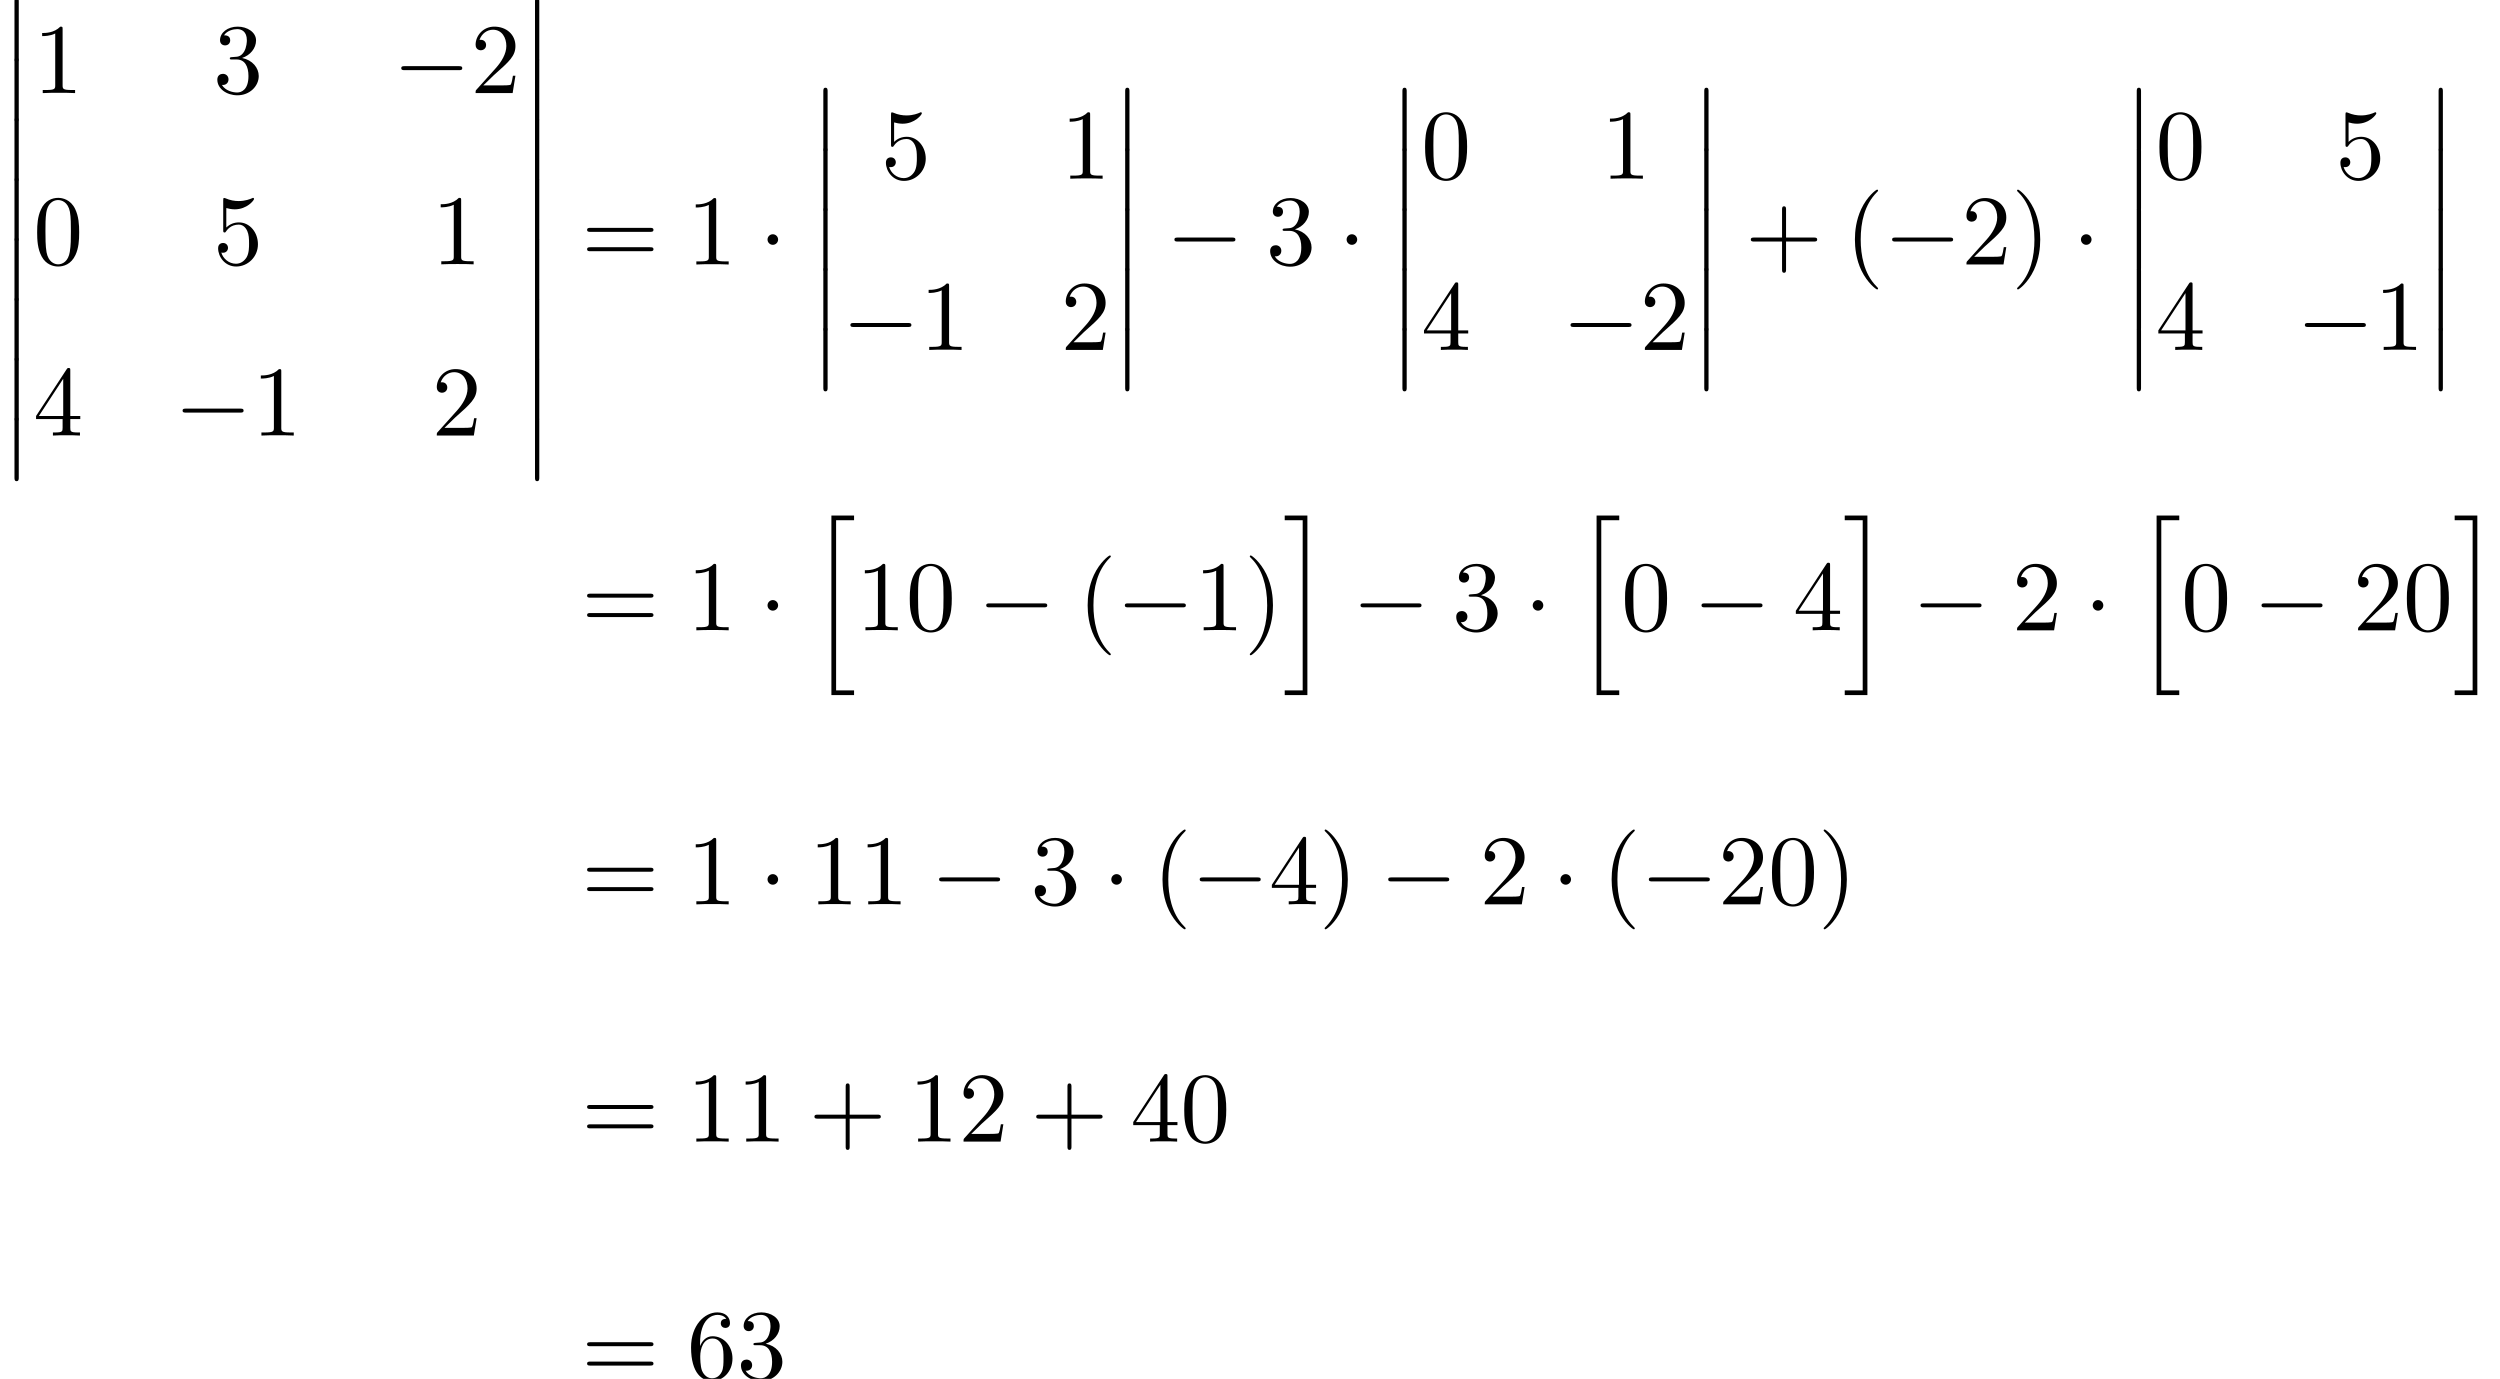 <?xml version='1.0' encoding='UTF-8'?>
<!-- This file was generated by dvisvgm 2.6.3 -->
<svg version='1.1' xmlns='http://www.w3.org/2000/svg' xmlns:xlink='http://www.w3.org/1999/xlink' width='273.258pt' height='150.713pt' viewBox='70.735 69.738 273.258 150.713'>
<defs>
<path id='g1-0' d='M7.189 -2.509C7.375 -2.509 7.571 -2.509 7.571 -2.727S7.375 -2.945 7.189 -2.945H1.287C1.102 -2.945 0.905 -2.945 0.905 -2.727S1.102 -2.509 1.287 -2.509H7.189Z'/>
<path id='g1-1' d='M2.095 -2.727C2.095 -3.044 1.833 -3.305 1.516 -3.305S0.938 -3.044 0.938 -2.727S1.2 -2.149 1.516 -2.149S2.095 -2.411 2.095 -2.727Z'/>
<path id='g2-40' d='M3.611 2.618C3.611 2.585 3.611 2.564 3.425 2.378C2.062 1.004 1.713 -1.058 1.713 -2.727C1.713 -4.625 2.127 -6.524 3.469 -7.887C3.611 -8.018 3.611 -8.04 3.611 -8.073C3.611 -8.149 3.567 -8.182 3.502 -8.182C3.393 -8.182 2.411 -7.44 1.767 -6.055C1.211 -4.855 1.08 -3.644 1.08 -2.727C1.08 -1.876 1.2 -0.556 1.8 0.676C2.455 2.018 3.393 2.727 3.502 2.727C3.567 2.727 3.611 2.695 3.611 2.618Z'/>
<path id='g2-41' d='M3.153 -2.727C3.153 -3.578 3.033 -4.898 2.433 -6.131C1.778 -7.473 0.84 -8.182 0.731 -8.182C0.665 -8.182 0.622 -8.138 0.622 -8.073C0.622 -8.04 0.622 -8.018 0.829 -7.822C1.898 -6.742 2.52 -5.007 2.52 -2.727C2.52 -0.862 2.116 1.058 0.764 2.433C0.622 2.564 0.622 2.585 0.622 2.618C0.622 2.684 0.665 2.727 0.731 2.727C0.84 2.727 1.822 1.985 2.465 0.6C3.022 -0.6 3.153 -1.811 3.153 -2.727Z'/>
<path id='g2-43' d='M4.462 -2.509H7.505C7.658 -2.509 7.865 -2.509 7.865 -2.727S7.658 -2.945 7.505 -2.945H4.462V-6C4.462 -6.153 4.462 -6.36 4.244 -6.36S4.025 -6.153 4.025 -6V-2.945H0.971C0.818 -2.945 0.611 -2.945 0.611 -2.727S0.818 -2.509 0.971 -2.509H4.025V0.545C4.025 0.698 4.025 0.905 4.244 0.905S4.462 0.698 4.462 0.545V-2.509Z'/>
<path id='g2-48' d='M5.018 -3.491C5.018 -4.364 4.964 -5.236 4.582 -6.044C4.08 -7.091 3.185 -7.265 2.727 -7.265C2.073 -7.265 1.276 -6.982 0.829 -5.967C0.48 -5.215 0.425 -4.364 0.425 -3.491C0.425 -2.673 0.469 -1.691 0.916 -0.862C1.385 0.022 2.182 0.24 2.716 0.24C3.305 0.24 4.135 0.011 4.615 -1.025C4.964 -1.778 5.018 -2.629 5.018 -3.491ZM2.716 0C2.291 0 1.647 -0.273 1.451 -1.32C1.331 -1.975 1.331 -2.978 1.331 -3.622C1.331 -4.32 1.331 -5.04 1.418 -5.629C1.625 -6.927 2.444 -7.025 2.716 -7.025C3.076 -7.025 3.796 -6.829 4.004 -5.749C4.113 -5.138 4.113 -4.309 4.113 -3.622C4.113 -2.804 4.113 -2.062 3.993 -1.364C3.829 -0.327 3.207 0 2.716 0Z'/>
<path id='g2-49' d='M3.207 -6.982C3.207 -7.244 3.207 -7.265 2.956 -7.265C2.28 -6.567 1.32 -6.567 0.971 -6.567V-6.229C1.189 -6.229 1.833 -6.229 2.4 -6.513V-0.862C2.4 -0.469 2.367 -0.338 1.385 -0.338H1.036V0C1.418 -0.033 2.367 -0.033 2.804 -0.033S4.189 -0.033 4.571 0V-0.338H4.222C3.24 -0.338 3.207 -0.458 3.207 -0.862V-6.982Z'/>
<path id='g2-50' d='M1.385 -0.84L2.542 -1.964C4.244 -3.469 4.898 -4.058 4.898 -5.149C4.898 -6.393 3.916 -7.265 2.585 -7.265C1.353 -7.265 0.545 -6.262 0.545 -5.291C0.545 -4.68 1.091 -4.68 1.124 -4.68C1.309 -4.68 1.691 -4.811 1.691 -5.258C1.691 -5.542 1.495 -5.825 1.113 -5.825C1.025 -5.825 1.004 -5.825 0.971 -5.815C1.222 -6.524 1.811 -6.927 2.444 -6.927C3.436 -6.927 3.905 -6.044 3.905 -5.149C3.905 -4.276 3.36 -3.415 2.76 -2.738L0.665 -0.404C0.545 -0.284 0.545 -0.262 0.545 0H4.593L4.898 -1.898H4.625C4.571 -1.571 4.495 -1.091 4.385 -0.927C4.309 -0.84 3.589 -0.84 3.349 -0.84H1.385Z'/>
<path id='g2-51' d='M3.164 -3.84C4.058 -4.135 4.691 -4.898 4.691 -5.76C4.691 -6.655 3.731 -7.265 2.684 -7.265C1.582 -7.265 0.753 -6.611 0.753 -5.782C0.753 -5.422 0.993 -5.215 1.309 -5.215C1.647 -5.215 1.865 -5.455 1.865 -5.771C1.865 -6.316 1.353 -6.316 1.189 -6.316C1.527 -6.851 2.247 -6.993 2.64 -6.993C3.087 -6.993 3.687 -6.753 3.687 -5.771C3.687 -5.64 3.665 -5.007 3.382 -4.527C3.055 -4.004 2.684 -3.971 2.411 -3.96C2.324 -3.949 2.062 -3.927 1.985 -3.927C1.898 -3.916 1.822 -3.905 1.822 -3.796C1.822 -3.676 1.898 -3.676 2.084 -3.676H2.564C3.458 -3.676 3.862 -2.935 3.862 -1.865C3.862 -0.382 3.109 -0.065 2.629 -0.065C2.16 -0.065 1.342 -0.251 0.96 -0.895C1.342 -0.84 1.68 -1.08 1.68 -1.495C1.68 -1.887 1.385 -2.105 1.069 -2.105C0.807 -2.105 0.458 -1.953 0.458 -1.473C0.458 -0.48 1.473 0.24 2.662 0.24C3.993 0.24 4.985 -0.753 4.985 -1.865C4.985 -2.76 4.298 -3.611 3.164 -3.84Z'/>
<path id='g2-52' d='M3.207 -1.8V-0.851C3.207 -0.458 3.185 -0.338 2.378 -0.338H2.149V0C2.596 -0.033 3.164 -0.033 3.622 -0.033S4.658 -0.033 5.105 0V-0.338H4.876C4.069 -0.338 4.047 -0.458 4.047 -0.851V-1.8H5.138V-2.138H4.047V-7.102C4.047 -7.32 4.047 -7.385 3.873 -7.385C3.775 -7.385 3.742 -7.385 3.655 -7.255L0.305 -2.138V-1.8H3.207ZM3.273 -2.138H0.611L3.273 -6.207V-2.138Z'/>
<path id='g2-53' d='M4.898 -2.193C4.898 -3.491 4.004 -4.582 2.825 -4.582C2.302 -4.582 1.833 -4.407 1.44 -4.025V-6.153C1.658 -6.087 2.018 -6.011 2.367 -6.011C3.709 -6.011 4.473 -7.004 4.473 -7.145C4.473 -7.211 4.44 -7.265 4.364 -7.265C4.353 -7.265 4.331 -7.265 4.276 -7.233C4.058 -7.135 3.524 -6.916 2.793 -6.916C2.356 -6.916 1.855 -6.993 1.342 -7.222C1.255 -7.255 1.233 -7.255 1.211 -7.255C1.102 -7.255 1.102 -7.167 1.102 -6.993V-3.764C1.102 -3.567 1.102 -3.48 1.255 -3.48C1.331 -3.48 1.353 -3.513 1.396 -3.578C1.516 -3.753 1.92 -4.342 2.804 -4.342C3.371 -4.342 3.644 -3.84 3.731 -3.644C3.905 -3.24 3.927 -2.815 3.927 -2.269C3.927 -1.887 3.927 -1.233 3.665 -0.775C3.404 -0.349 3 -0.065 2.498 -0.065C1.702 -0.065 1.08 -0.644 0.895 -1.287C0.927 -1.276 0.96 -1.265 1.08 -1.265C1.44 -1.265 1.625 -1.538 1.625 -1.8S1.44 -2.335 1.08 -2.335C0.927 -2.335 0.545 -2.258 0.545 -1.756C0.545 -0.818 1.298 0.24 2.52 0.24C3.785 0.24 4.898 -0.807 4.898 -2.193Z'/>
<path id='g2-54' d='M1.44 -3.578V-3.84C1.44 -6.6 2.793 -6.993 3.349 -6.993C3.611 -6.993 4.069 -6.927 4.309 -6.556C4.145 -6.556 3.709 -6.556 3.709 -6.065C3.709 -5.727 3.971 -5.564 4.211 -5.564C4.385 -5.564 4.713 -5.662 4.713 -6.087C4.713 -6.742 4.233 -7.265 3.327 -7.265C1.931 -7.265 0.458 -5.858 0.458 -3.447C0.458 -0.535 1.724 0.24 2.738 0.24C3.949 0.24 4.985 -0.785 4.985 -2.225C4.985 -3.611 4.015 -4.658 2.804 -4.658C2.062 -4.658 1.658 -4.102 1.44 -3.578ZM2.738 -0.065C2.051 -0.065 1.724 -0.72 1.658 -0.884C1.462 -1.396 1.462 -2.269 1.462 -2.465C1.462 -3.316 1.811 -4.407 2.793 -4.407C2.967 -4.407 3.469 -4.407 3.807 -3.731C4.004 -3.327 4.004 -2.771 4.004 -2.236C4.004 -1.713 4.004 -1.167 3.818 -0.775C3.491 -0.12 2.989 -0.065 2.738 -0.065Z'/>
<path id='g2-61' d='M7.495 -3.567C7.658 -3.567 7.865 -3.567 7.865 -3.785S7.658 -4.004 7.505 -4.004H0.971C0.818 -4.004 0.611 -4.004 0.611 -3.785S0.818 -3.567 0.982 -3.567H7.495ZM7.505 -1.451C7.658 -1.451 7.865 -1.451 7.865 -1.669S7.658 -1.887 7.495 -1.887H0.982C0.818 -1.887 0.611 -1.887 0.611 -1.669S0.818 -1.451 0.971 -1.451H7.505Z'/>
<path id='g0-12' d='M1.582 6.371C1.582 6.545 1.582 6.775 1.811 6.775C2.051 6.775 2.051 6.556 2.051 6.371V0.175C2.051 0 2.051 -0.229 1.822 -0.229C1.582 -0.229 1.582 -0.011 1.582 0.175V6.371Z'/>
<path id='g0-104' d='M2.465 19.189H4.942V18.676H2.978V0.076H4.942V-0.436H2.465V19.189Z'/>
<path id='g0-105' d='M2.16 18.676H0.196V19.189H2.673V-0.436H0.196V0.076H2.16V18.676Z'/>
</defs>
<g id='page1'>
<use x='70.735' y='69.738' xlink:href='#g0-12'/>
<use x='70.735' y='76.284' xlink:href='#g0-12'/>
<use x='70.735' y='82.829' xlink:href='#g0-12'/>
<use x='70.735' y='89.375' xlink:href='#g0-12'/>
<use x='70.735' y='95.921' xlink:href='#g0-12'/>
<use x='70.735' y='102.466' xlink:href='#g0-12'/>
<use x='70.735' y='109.012' xlink:href='#g0-12'/>
<use x='70.735' y='115.557' xlink:href='#g0-12'/>
<use x='74.371' y='79.914' xlink:href='#g2-49'/>
<use x='94.031' y='79.914' xlink:href='#g2-51'/>
<use x='113.69' y='79.914' xlink:href='#g1-0'/>
<use x='122.175' y='79.914' xlink:href='#g2-50'/>
<use x='74.371' y='98.63' xlink:href='#g2-48'/>
<use x='94.031' y='98.63' xlink:href='#g2-53'/>
<use x='117.933' y='98.63' xlink:href='#g2-49'/>
<use x='74.371' y='117.346' xlink:href='#g2-52'/>
<use x='89.788' y='117.346' xlink:href='#g1-0'/>
<use x='98.273' y='117.346' xlink:href='#g2-49'/>
<use x='117.933' y='117.346' xlink:href='#g2-50'/>
<use x='127.63' y='69.738' xlink:href='#g0-12'/>
<use x='127.63' y='76.284' xlink:href='#g0-12'/>
<use x='127.63' y='82.829' xlink:href='#g0-12'/>
<use x='127.63' y='89.375' xlink:href='#g0-12'/>
<use x='127.63' y='95.921' xlink:href='#g0-12'/>
<use x='127.63' y='102.466' xlink:href='#g0-12'/>
<use x='127.63' y='109.012' xlink:href='#g0-12'/>
<use x='127.63' y='115.557' xlink:href='#g0-12'/>
<use x='134.296' y='98.648' xlink:href='#g2-61'/>
<use x='145.812' y='98.648' xlink:href='#g2-49'/>
<use x='153.69' y='98.648' xlink:href='#g1-1'/>
<use x='159.145' y='79.557' xlink:href='#g0-12'/>
<use x='159.145' y='86.102' xlink:href='#g0-12'/>
<use x='159.145' y='92.648' xlink:href='#g0-12'/>
<use x='159.145' y='99.193' xlink:href='#g0-12'/>
<use x='159.145' y='105.739' xlink:href='#g0-12'/>
<use x='167.024' y='89.272' xlink:href='#g2-53'/>
<use x='186.683' y='89.272' xlink:href='#g2-49'/>
<use x='162.781' y='107.988' xlink:href='#g1-0'/>
<use x='171.266' y='107.988' xlink:href='#g2-49'/>
<use x='186.683' y='107.988' xlink:href='#g2-50'/>
<use x='192.138' y='79.557' xlink:href='#g0-12'/>
<use x='192.138' y='86.102' xlink:href='#g0-12'/>
<use x='192.138' y='92.648' xlink:href='#g0-12'/>
<use x='192.138' y='99.193' xlink:href='#g0-12'/>
<use x='192.138' y='105.739' xlink:href='#g0-12'/>
<use x='198.198' y='98.648' xlink:href='#g1-0'/>
<use x='209.107' y='98.648' xlink:href='#g2-51'/>
<use x='216.986' y='98.648' xlink:href='#g1-1'/>
<use x='222.441' y='79.557' xlink:href='#g0-12'/>
<use x='222.441' y='86.102' xlink:href='#g0-12'/>
<use x='222.441' y='92.648' xlink:href='#g0-12'/>
<use x='222.441' y='99.193' xlink:href='#g0-12'/>
<use x='222.441' y='105.739' xlink:href='#g0-12'/>
<use x='226.077' y='89.272' xlink:href='#g2-48'/>
<use x='245.737' y='89.272' xlink:href='#g2-49'/>
<use x='226.077' y='107.988' xlink:href='#g2-52'/>
<use x='241.494' y='107.988' xlink:href='#g1-0'/>
<use x='249.979' y='107.988' xlink:href='#g2-50'/>
<use x='255.434' y='79.557' xlink:href='#g0-12'/>
<use x='255.434' y='86.102' xlink:href='#g0-12'/>
<use x='255.434' y='92.648' xlink:href='#g0-12'/>
<use x='255.434' y='99.193' xlink:href='#g0-12'/>
<use x='255.434' y='105.739' xlink:href='#g0-12'/>
<use x='261.494' y='98.648' xlink:href='#g2-43'/>
<use x='272.403' y='98.648' xlink:href='#g2-40'/>
<use x='276.646' y='98.648' xlink:href='#g1-0'/>
<use x='285.131' y='98.648' xlink:href='#g2-50'/>
<use x='290.585' y='98.648' xlink:href='#g2-41'/>
<use x='297.252' y='98.648' xlink:href='#g1-1'/>
<use x='302.706' y='79.557' xlink:href='#g0-12'/>
<use x='302.706' y='86.102' xlink:href='#g0-12'/>
<use x='302.706' y='92.648' xlink:href='#g0-12'/>
<use x='302.706' y='99.193' xlink:href='#g0-12'/>
<use x='302.706' y='105.739' xlink:href='#g0-12'/>
<use x='306.343' y='89.272' xlink:href='#g2-48'/>
<use x='326.002' y='89.272' xlink:href='#g2-53'/>
<use x='306.343' y='107.988' xlink:href='#g2-52'/>
<use x='321.76' y='107.988' xlink:href='#g1-0'/>
<use x='330.245' y='107.988' xlink:href='#g2-49'/>
<use x='335.699' y='79.557' xlink:href='#g0-12'/>
<use x='335.699' y='86.102' xlink:href='#g0-12'/>
<use x='335.699' y='92.648' xlink:href='#g0-12'/>
<use x='335.699' y='99.193' xlink:href='#g0-12'/>
<use x='335.699' y='105.739' xlink:href='#g0-12'/>
<use x='134.296' y='138.633' xlink:href='#g2-61'/>
<use x='145.812' y='138.633' xlink:href='#g2-49'/>
<use x='153.69' y='138.633' xlink:href='#g1-1'/>
<use x='159.145' y='126.524' xlink:href='#g0-104'/>
<use x='164.296' y='138.633' xlink:href='#g2-49'/>
<use x='169.751' y='138.633' xlink:href='#g2-48'/>
<use x='177.63' y='138.633' xlink:href='#g1-0'/>
<use x='188.539' y='138.633' xlink:href='#g2-40'/>
<use x='192.781' y='138.633' xlink:href='#g1-0'/>
<use x='201.266' y='138.633' xlink:href='#g2-49'/>
<use x='206.721' y='138.633' xlink:href='#g2-41'/>
<use x='210.963' y='126.524' xlink:href='#g0-105'/>
<use x='218.539' y='138.633' xlink:href='#g1-0'/>
<use x='229.448' y='138.633' xlink:href='#g2-51'/>
<use x='237.327' y='138.633' xlink:href='#g1-1'/>
<use x='242.781' y='126.524' xlink:href='#g0-104'/>
<use x='247.933' y='138.633' xlink:href='#g2-48'/>
<use x='255.811' y='138.633' xlink:href='#g1-0'/>
<use x='266.72' y='138.633' xlink:href='#g2-52'/>
<use x='272.175' y='126.524' xlink:href='#g0-105'/>
<use x='279.751' y='138.633' xlink:href='#g1-0'/>
<use x='290.66' y='138.633' xlink:href='#g2-50'/>
<use x='298.539' y='138.633' xlink:href='#g1-1'/>
<use x='303.993' y='126.524' xlink:href='#g0-104'/>
<use x='309.145' y='138.633' xlink:href='#g2-48'/>
<use x='317.023' y='138.633' xlink:href='#g1-0'/>
<use x='327.933' y='138.633' xlink:href='#g2-50'/>
<use x='333.387' y='138.633' xlink:href='#g2-48'/>
<use x='338.842' y='126.524' xlink:href='#g0-105'/>
<use x='134.296' y='168.588' xlink:href='#g2-61'/>
<use x='145.812' y='168.588' xlink:href='#g2-49'/>
<use x='153.69' y='168.588' xlink:href='#g1-1'/>
<use x='159.145' y='168.588' xlink:href='#g2-49'/>
<use x='164.599' y='168.588' xlink:href='#g2-49'/>
<use x='172.478' y='168.588' xlink:href='#g1-0'/>
<use x='183.387' y='168.588' xlink:href='#g2-51'/>
<use x='191.266' y='168.588' xlink:href='#g1-1'/>
<use x='196.72' y='168.588' xlink:href='#g2-40'/>
<use x='200.963' y='168.588' xlink:href='#g1-0'/>
<use x='209.448' y='168.588' xlink:href='#g2-52'/>
<use x='214.902' y='168.588' xlink:href='#g2-41'/>
<use x='221.569' y='168.588' xlink:href='#g1-0'/>
<use x='232.478' y='168.588' xlink:href='#g2-50'/>
<use x='240.357' y='168.588' xlink:href='#g1-1'/>
<use x='245.811' y='168.588' xlink:href='#g2-40'/>
<use x='250.054' y='168.588' xlink:href='#g1-0'/>
<use x='258.539' y='168.588' xlink:href='#g2-50'/>
<use x='263.993' y='168.588' xlink:href='#g2-48'/>
<use x='269.448' y='168.588' xlink:href='#g2-41'/>
<use x='134.296' y='194.519' xlink:href='#g2-61'/>
<use x='145.812' y='194.519' xlink:href='#g2-49'/>
<use x='151.266' y='194.519' xlink:href='#g2-49'/>
<use x='159.145' y='194.519' xlink:href='#g2-43'/>
<use x='170.054' y='194.519' xlink:href='#g2-49'/>
<use x='175.508' y='194.519' xlink:href='#g2-50'/>
<use x='183.387' y='194.519' xlink:href='#g2-43'/>
<use x='194.296' y='194.519' xlink:href='#g2-52'/>
<use x='199.751' y='194.519' xlink:href='#g2-48'/>
<use x='134.296' y='220.451' xlink:href='#g2-61'/>
<use x='145.812' y='220.451' xlink:href='#g2-54'/>
<use x='151.266' y='220.451' xlink:href='#g2-51'/>
</g>
</svg><!--Rendered by QuickLaTeX.com-->